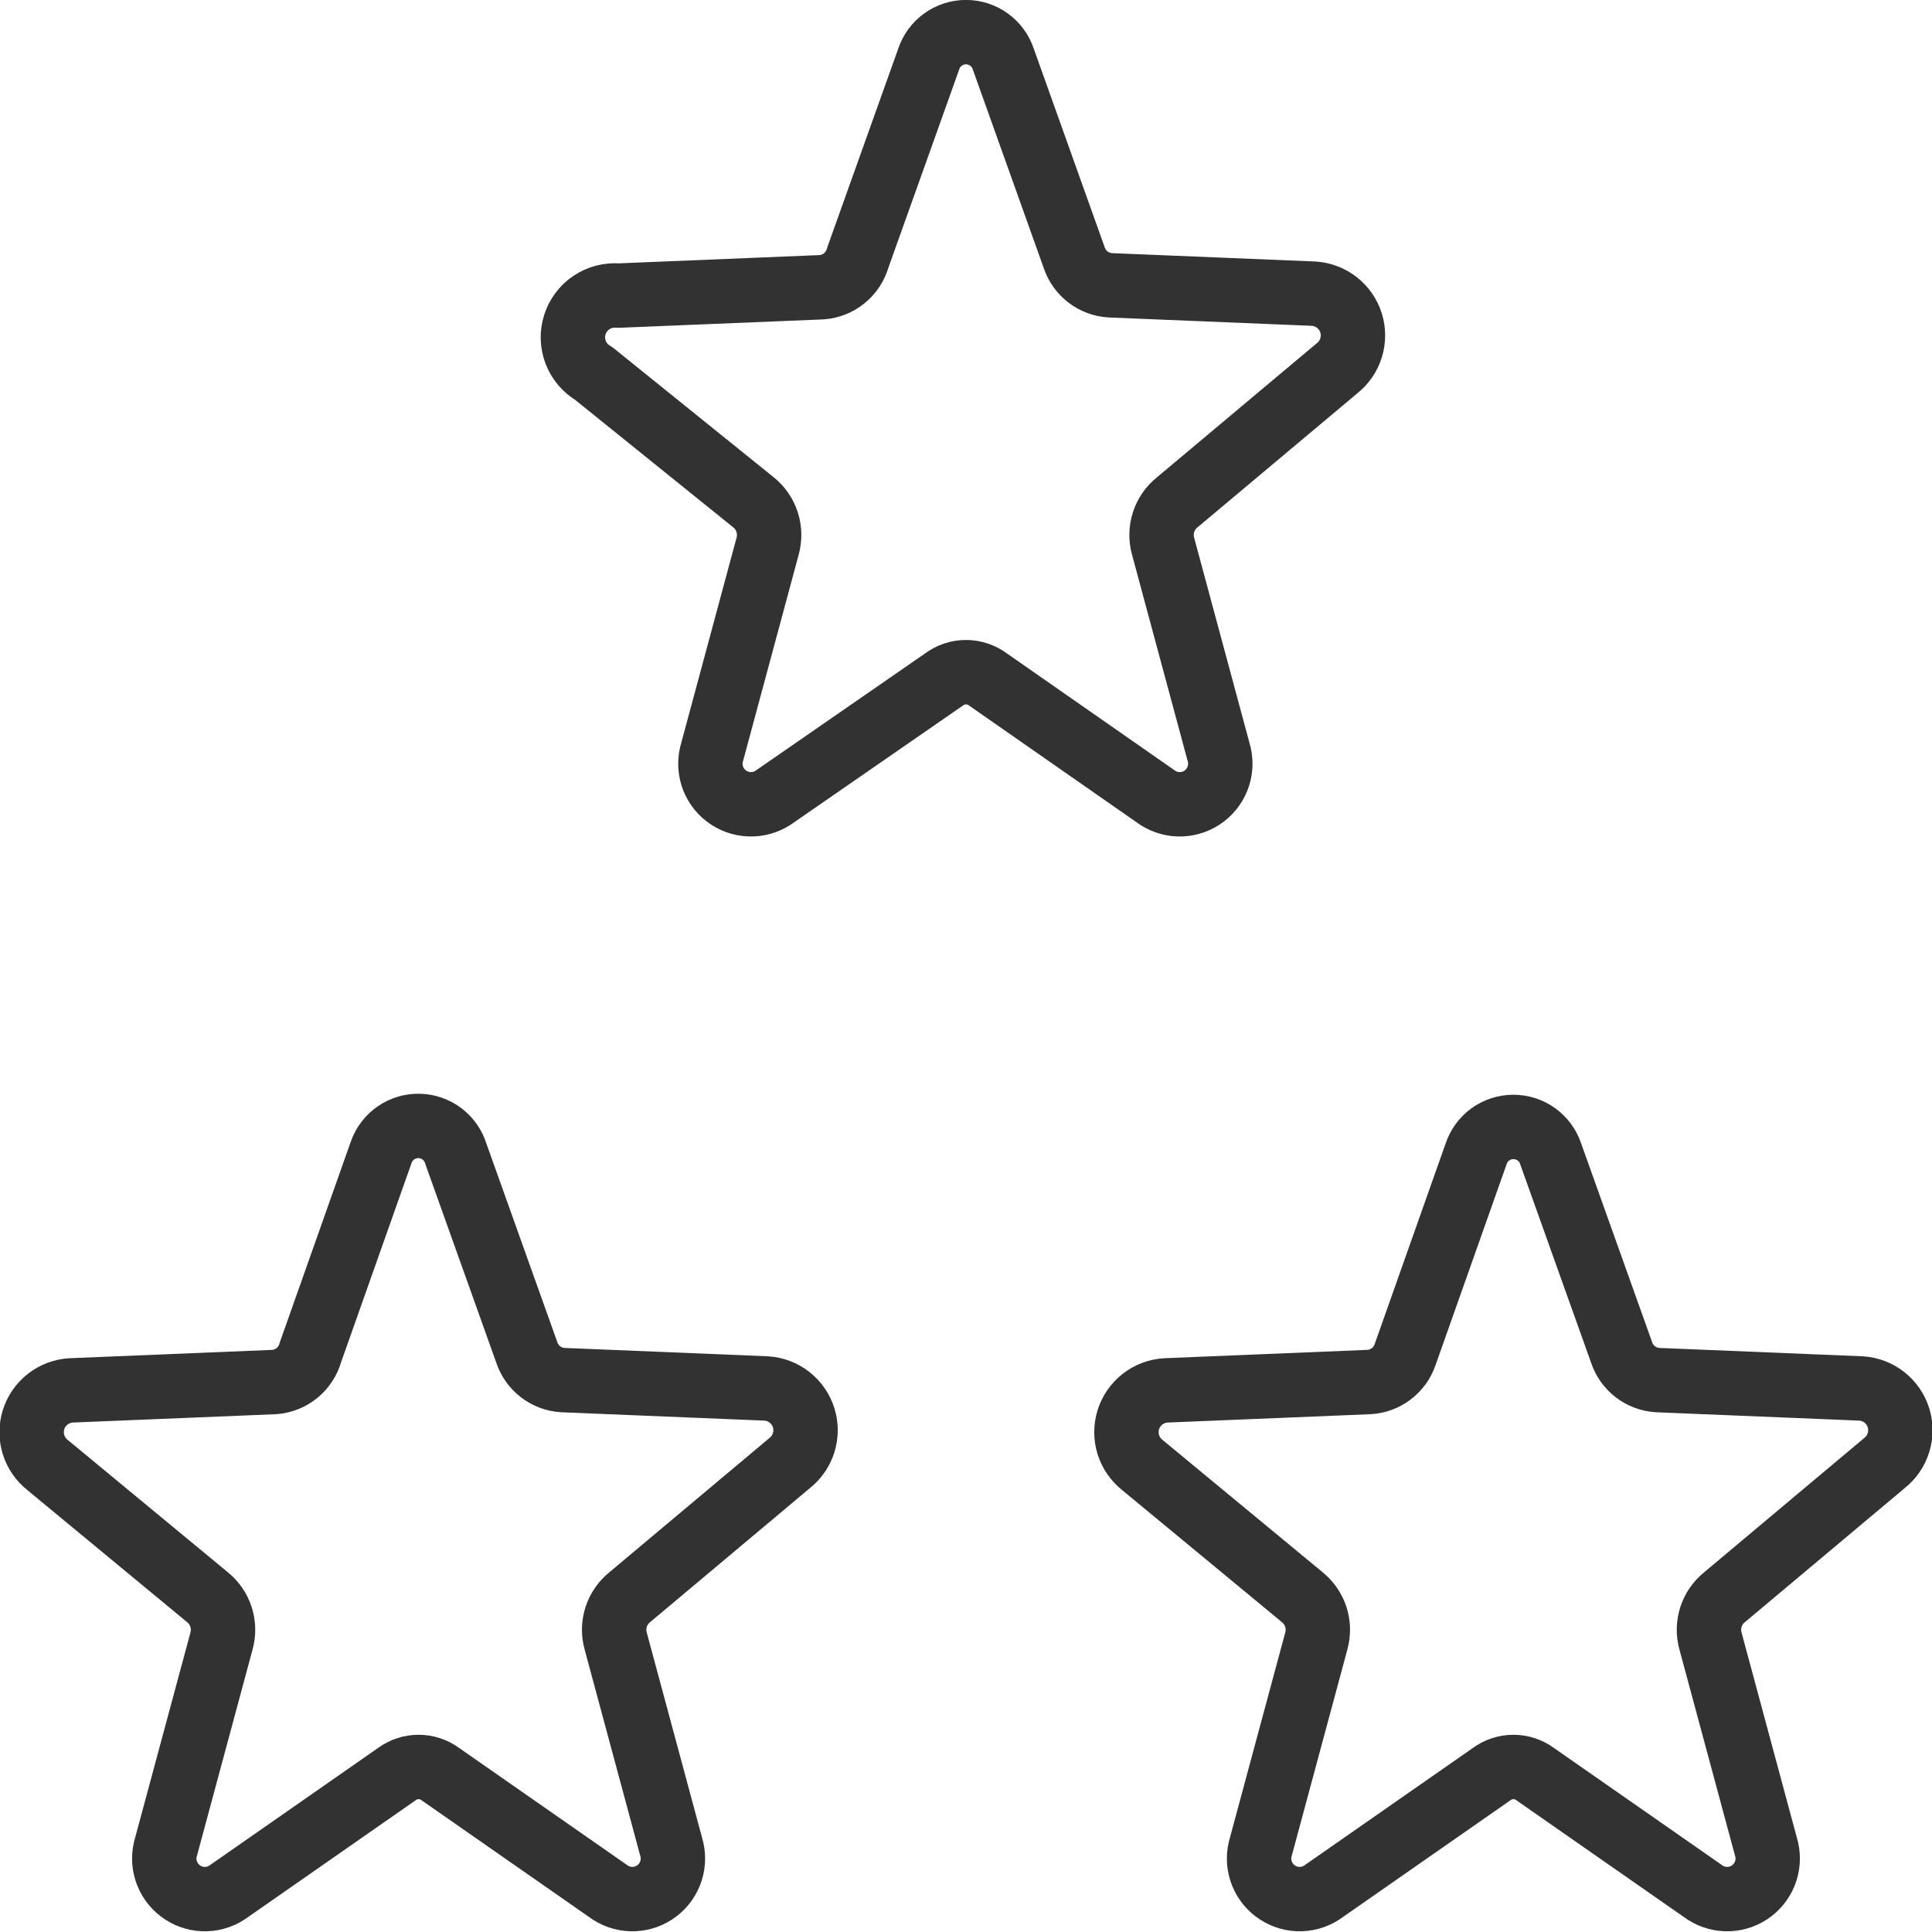 <?xml version="1.0" encoding="UTF-8"?>
<svg xmlns="http://www.w3.org/2000/svg" width="60" height="60" viewBox="0 0 60 60" fill="none">
  <g clip-path="url(#clip0_53_3961)">
    <path d="M31.16 1.84L33.36 8C33.439 8.239 33.588 8.448 33.788 8.602C33.987 8.755 34.228 8.845 34.48 8.86L40.8 9.12C41.062 9.137 41.314 9.233 41.521 9.396C41.728 9.559 41.88 9.78 41.959 10.032C42.037 10.284 42.036 10.553 41.958 10.804C41.88 11.056 41.727 11.277 41.52 11.44L36.56 15.6C36.361 15.759 36.214 15.972 36.136 16.214C36.058 16.456 36.052 16.715 36.12 16.96L37.84 23.34C37.917 23.587 37.917 23.851 37.839 24.098C37.761 24.344 37.609 24.561 37.404 24.718C37.199 24.875 36.95 24.966 36.691 24.977C36.433 24.988 36.178 24.919 35.96 24.78L30.68 21.1C30.483 20.954 30.245 20.875 30 20.875C29.755 20.875 29.516 20.954 29.32 21.1L24 24.78C23.782 24.919 23.526 24.988 23.268 24.977C23.009 24.966 22.761 24.875 22.555 24.718C22.35 24.561 22.198 24.344 22.12 24.098C22.042 23.851 22.042 23.587 22.12 23.34L23.84 16.96C23.907 16.715 23.901 16.456 23.823 16.214C23.745 15.972 23.598 15.759 23.4 15.6L18.44 11.6C18.184 11.452 17.987 11.221 17.88 10.946C17.773 10.671 17.763 10.368 17.852 10.086C17.94 9.804 18.122 9.561 18.367 9.397C18.612 9.232 18.905 9.155 19.2 9.18L25.52 8.92C25.778 8.901 26.025 8.802 26.225 8.637C26.426 8.472 26.57 8.25 26.64 8L28.84 1.84C28.919 1.595 29.075 1.382 29.283 1.231C29.491 1.079 29.742 0.998 30 0.998C30.257 0.998 30.508 1.079 30.716 1.231C30.925 1.382 31.08 1.595 31.16 1.84Z" stroke="#323232" stroke-width="2" stroke-linecap="round" stroke-linejoin="round"></path>
    <path d="M14.16 35.84L16.36 42C16.439 42.239 16.588 42.448 16.788 42.602C16.988 42.755 17.229 42.845 17.48 42.86L23.8 43.12C24.063 43.137 24.314 43.233 24.521 43.396C24.728 43.559 24.881 43.781 24.959 44.032C25.037 44.284 25.037 44.553 24.958 44.804C24.88 45.056 24.727 45.277 24.52 45.44L19.56 49.6C19.362 49.759 19.214 49.972 19.136 50.214C19.058 50.456 19.052 50.715 19.12 50.96L20.84 57.34C20.917 57.587 20.917 57.851 20.839 58.098C20.761 58.344 20.609 58.561 20.404 58.718C20.199 58.876 19.95 58.966 19.692 58.977C19.433 58.988 19.178 58.919 18.96 58.78L13.68 55.1C13.483 54.954 13.245 54.875 13 54.875C12.755 54.875 12.516 54.954 12.32 55.1L7.04 58.78C6.822 58.919 6.566 58.988 6.308 58.977C6.05 58.966 5.801 58.876 5.596 58.718C5.39 58.561 5.238 58.344 5.16 58.098C5.082 57.851 5.082 57.587 5.16 57.34L6.88 50.96C6.947 50.715 6.942 50.456 6.863 50.214C6.785 49.972 6.638 49.759 6.44 49.6L1.48 45.5C1.273 45.337 1.12 45.116 1.041 44.864C0.963 44.613 0.963 44.344 1.041 44.092C1.119 43.84 1.272 43.619 1.478 43.456C1.685 43.293 1.937 43.197 2.2 43.18L8.52 42.92C8.778 42.901 9.025 42.802 9.225 42.637C9.426 42.472 9.571 42.25 9.64 42L11.84 35.78C11.926 35.537 12.086 35.328 12.299 35.181C12.511 35.035 12.764 34.96 13.022 34.967C13.279 34.974 13.528 35.062 13.732 35.218C13.937 35.375 14.087 35.593 14.16 35.84Z" stroke="#323232" stroke-width="2" stroke-linecap="round" stroke-linejoin="round"></path>
    <path d="M48.16 35.84L50.36 42C50.439 42.239 50.588 42.448 50.788 42.602C50.988 42.755 51.229 42.845 51.48 42.86L57.8 43.12C58.063 43.137 58.314 43.233 58.521 43.396C58.728 43.559 58.881 43.78 58.959 44.032C59.037 44.283 59.037 44.553 58.958 44.804C58.88 45.056 58.727 45.277 58.52 45.44L53.56 49.6C53.362 49.759 53.214 49.972 53.136 50.214C53.058 50.456 53.052 50.715 53.12 50.96L54.84 57.34C54.917 57.587 54.917 57.851 54.839 58.098C54.761 58.344 54.609 58.561 54.404 58.718C54.199 58.875 53.95 58.966 53.692 58.977C53.433 58.988 53.178 58.919 52.96 58.78L47.68 55.1C47.483 54.954 47.245 54.875 47 54.875C46.755 54.875 46.516 54.954 46.32 55.1L41.04 58.78C40.822 58.919 40.566 58.988 40.308 58.977C40.05 58.966 39.801 58.875 39.596 58.718C39.39 58.561 39.238 58.344 39.16 58.098C39.082 57.851 39.082 57.587 39.16 57.34L40.88 50.96C40.947 50.715 40.942 50.456 40.864 50.214C40.785 49.972 40.638 49.759 40.44 49.6L35.48 45.5C35.273 45.337 35.12 45.116 35.041 44.864C34.963 44.613 34.963 44.343 35.041 44.092C35.119 43.84 35.272 43.619 35.478 43.456C35.685 43.293 35.937 43.197 36.2 43.18L42.52 42.92C42.771 42.905 43.012 42.815 43.212 42.661C43.411 42.508 43.56 42.299 43.64 42.06L45.84 35.84C45.919 35.595 46.075 35.382 46.283 35.23C46.491 35.079 46.742 34.998 47 34.998C47.257 34.998 47.508 35.079 47.717 35.23C47.925 35.382 48.08 35.595 48.16 35.84Z" stroke="#323232" stroke-width="2" stroke-linecap="round" stroke-linejoin="round"></path>
  </g>
  <defs>
    <clipPath id="clip0_53_3961">
      <rect width="60" height="60" fill="white"></rect>
    </clipPath>
  </defs>
</svg>
